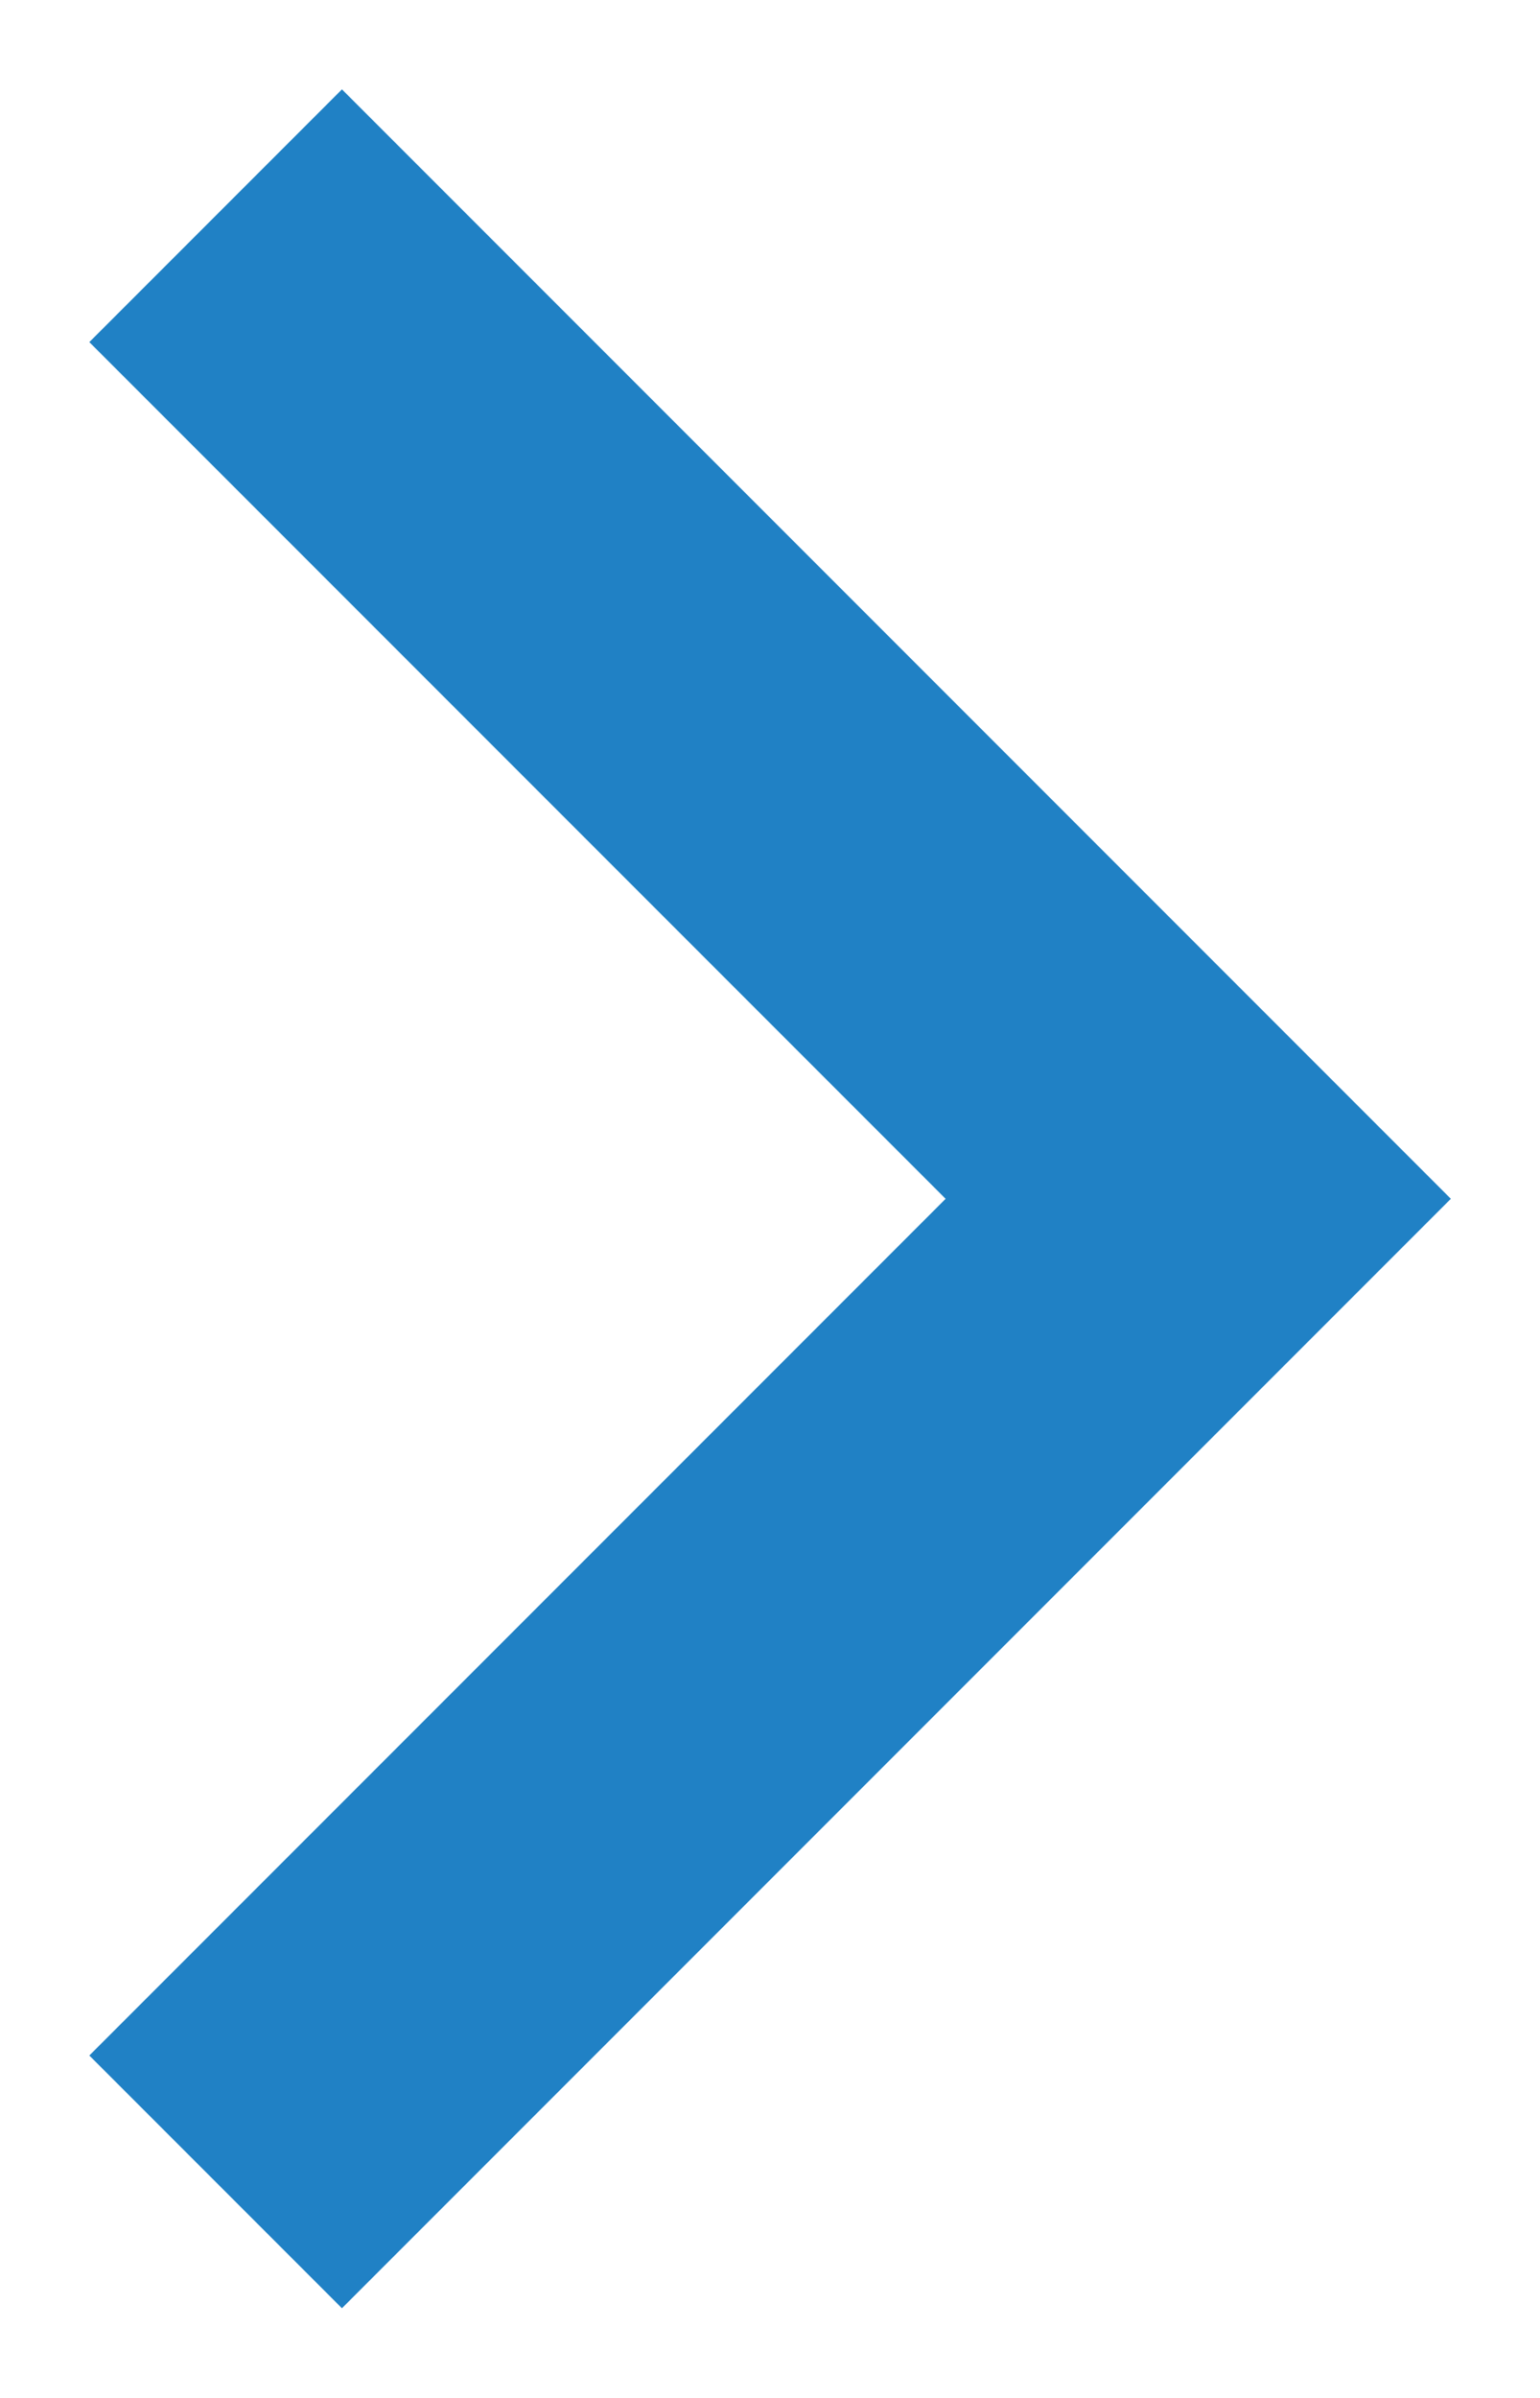 <?xml version="1.0" encoding="UTF-8"?> <svg xmlns="http://www.w3.org/2000/svg" viewBox="0 0 17.24 26.83" data-guides="{&quot;vertical&quot;:[],&quot;horizontal&quot;:[]}"><defs></defs><path fill="#2081C5" stroke="none" fill-opacity="1" stroke-width="1" stroke-opacity="1" alignment-baseline="baseline" baseline-shift="baseline" id="tSvg19463e46958" title="Path 4" d="M3.828 1C7.966 5.138 12.104 9.276 16.242 13.414C12.104 17.552 7.966 21.69 3.828 25.828C2.885 24.885 1.943 23.943 1 23C4.195 19.805 7.391 16.609 10.586 13.414C7.391 10.219 4.195 7.023 1 3.828C1.943 2.885 2.885 1.943 3.828 1Z"></path></svg> 